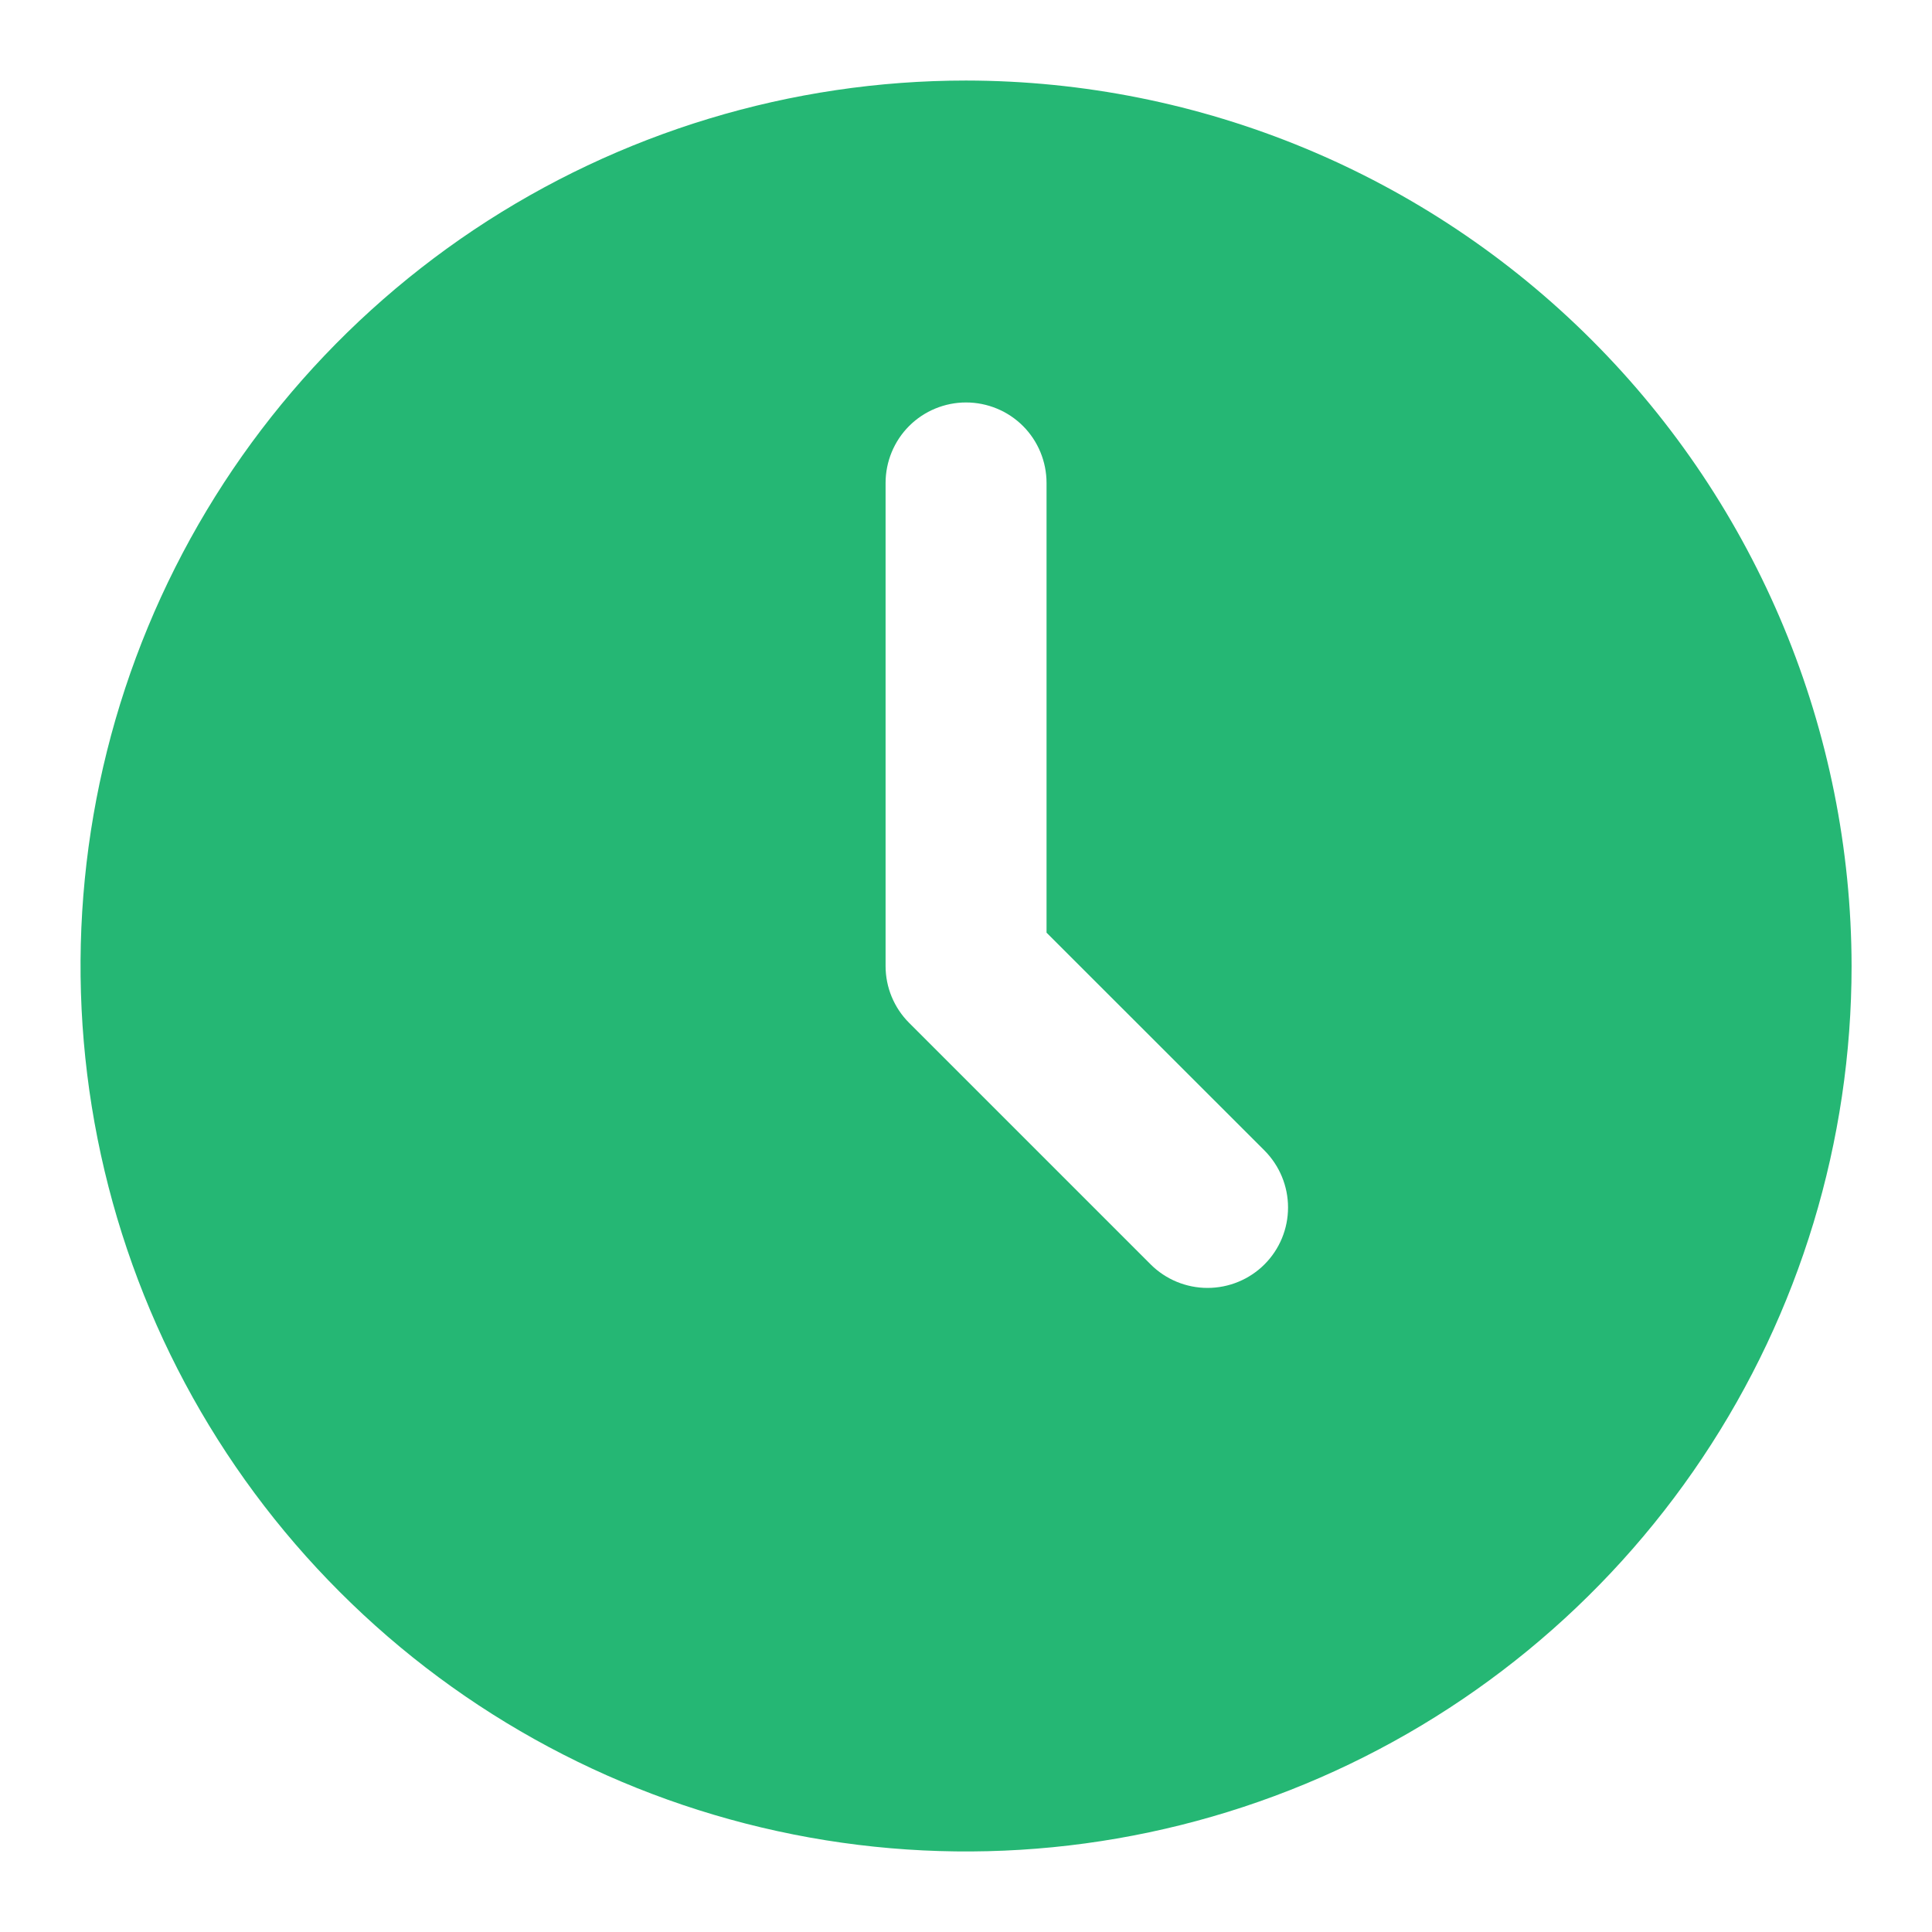 <svg width="16" height="16" viewBox="0 0 16 16" fill="none" xmlns="http://www.w3.org/2000/svg">
<g clip-path="url(#clip0_1_42771)">
<path d="M8 0.667C6.55 0.667 5.132 1.097 3.926 1.902C2.72 2.708 1.78 3.853 1.225 5.193C0.67 6.533 0.525 8.008 0.808 9.431C1.091 10.853 1.789 12.16 2.815 13.185C3.84 14.211 5.147 14.909 6.57 15.192C7.992 15.475 9.467 15.33 10.807 14.775C12.147 14.22 13.292 13.28 14.098 12.074C14.904 10.868 15.334 9.45 15.334 8C15.331 6.056 14.558 4.192 13.183 2.817C11.809 1.442 9.945 0.669 8 0.667ZM10.472 10.471C10.347 10.596 10.177 10.666 10 10.666C9.824 10.666 9.654 10.596 9.529 10.471L7.529 8.471C7.404 8.346 7.334 8.177 7.334 8V4C7.334 3.823 7.404 3.653 7.529 3.528C7.654 3.403 7.824 3.333 8 3.333C8.177 3.333 8.347 3.403 8.472 3.528C8.597 3.653 8.667 3.823 8.667 4V7.724L10.472 9.528C10.597 9.654 10.667 9.823 10.667 10C10.667 10.177 10.597 10.346 10.472 10.471Z" fill="#25B774"/>
</g>
<defs>
<clipPath id="clip0_1_42771">
<rect width="16" height="16" fill="white"/>
</clipPath>
</defs>
</svg>
